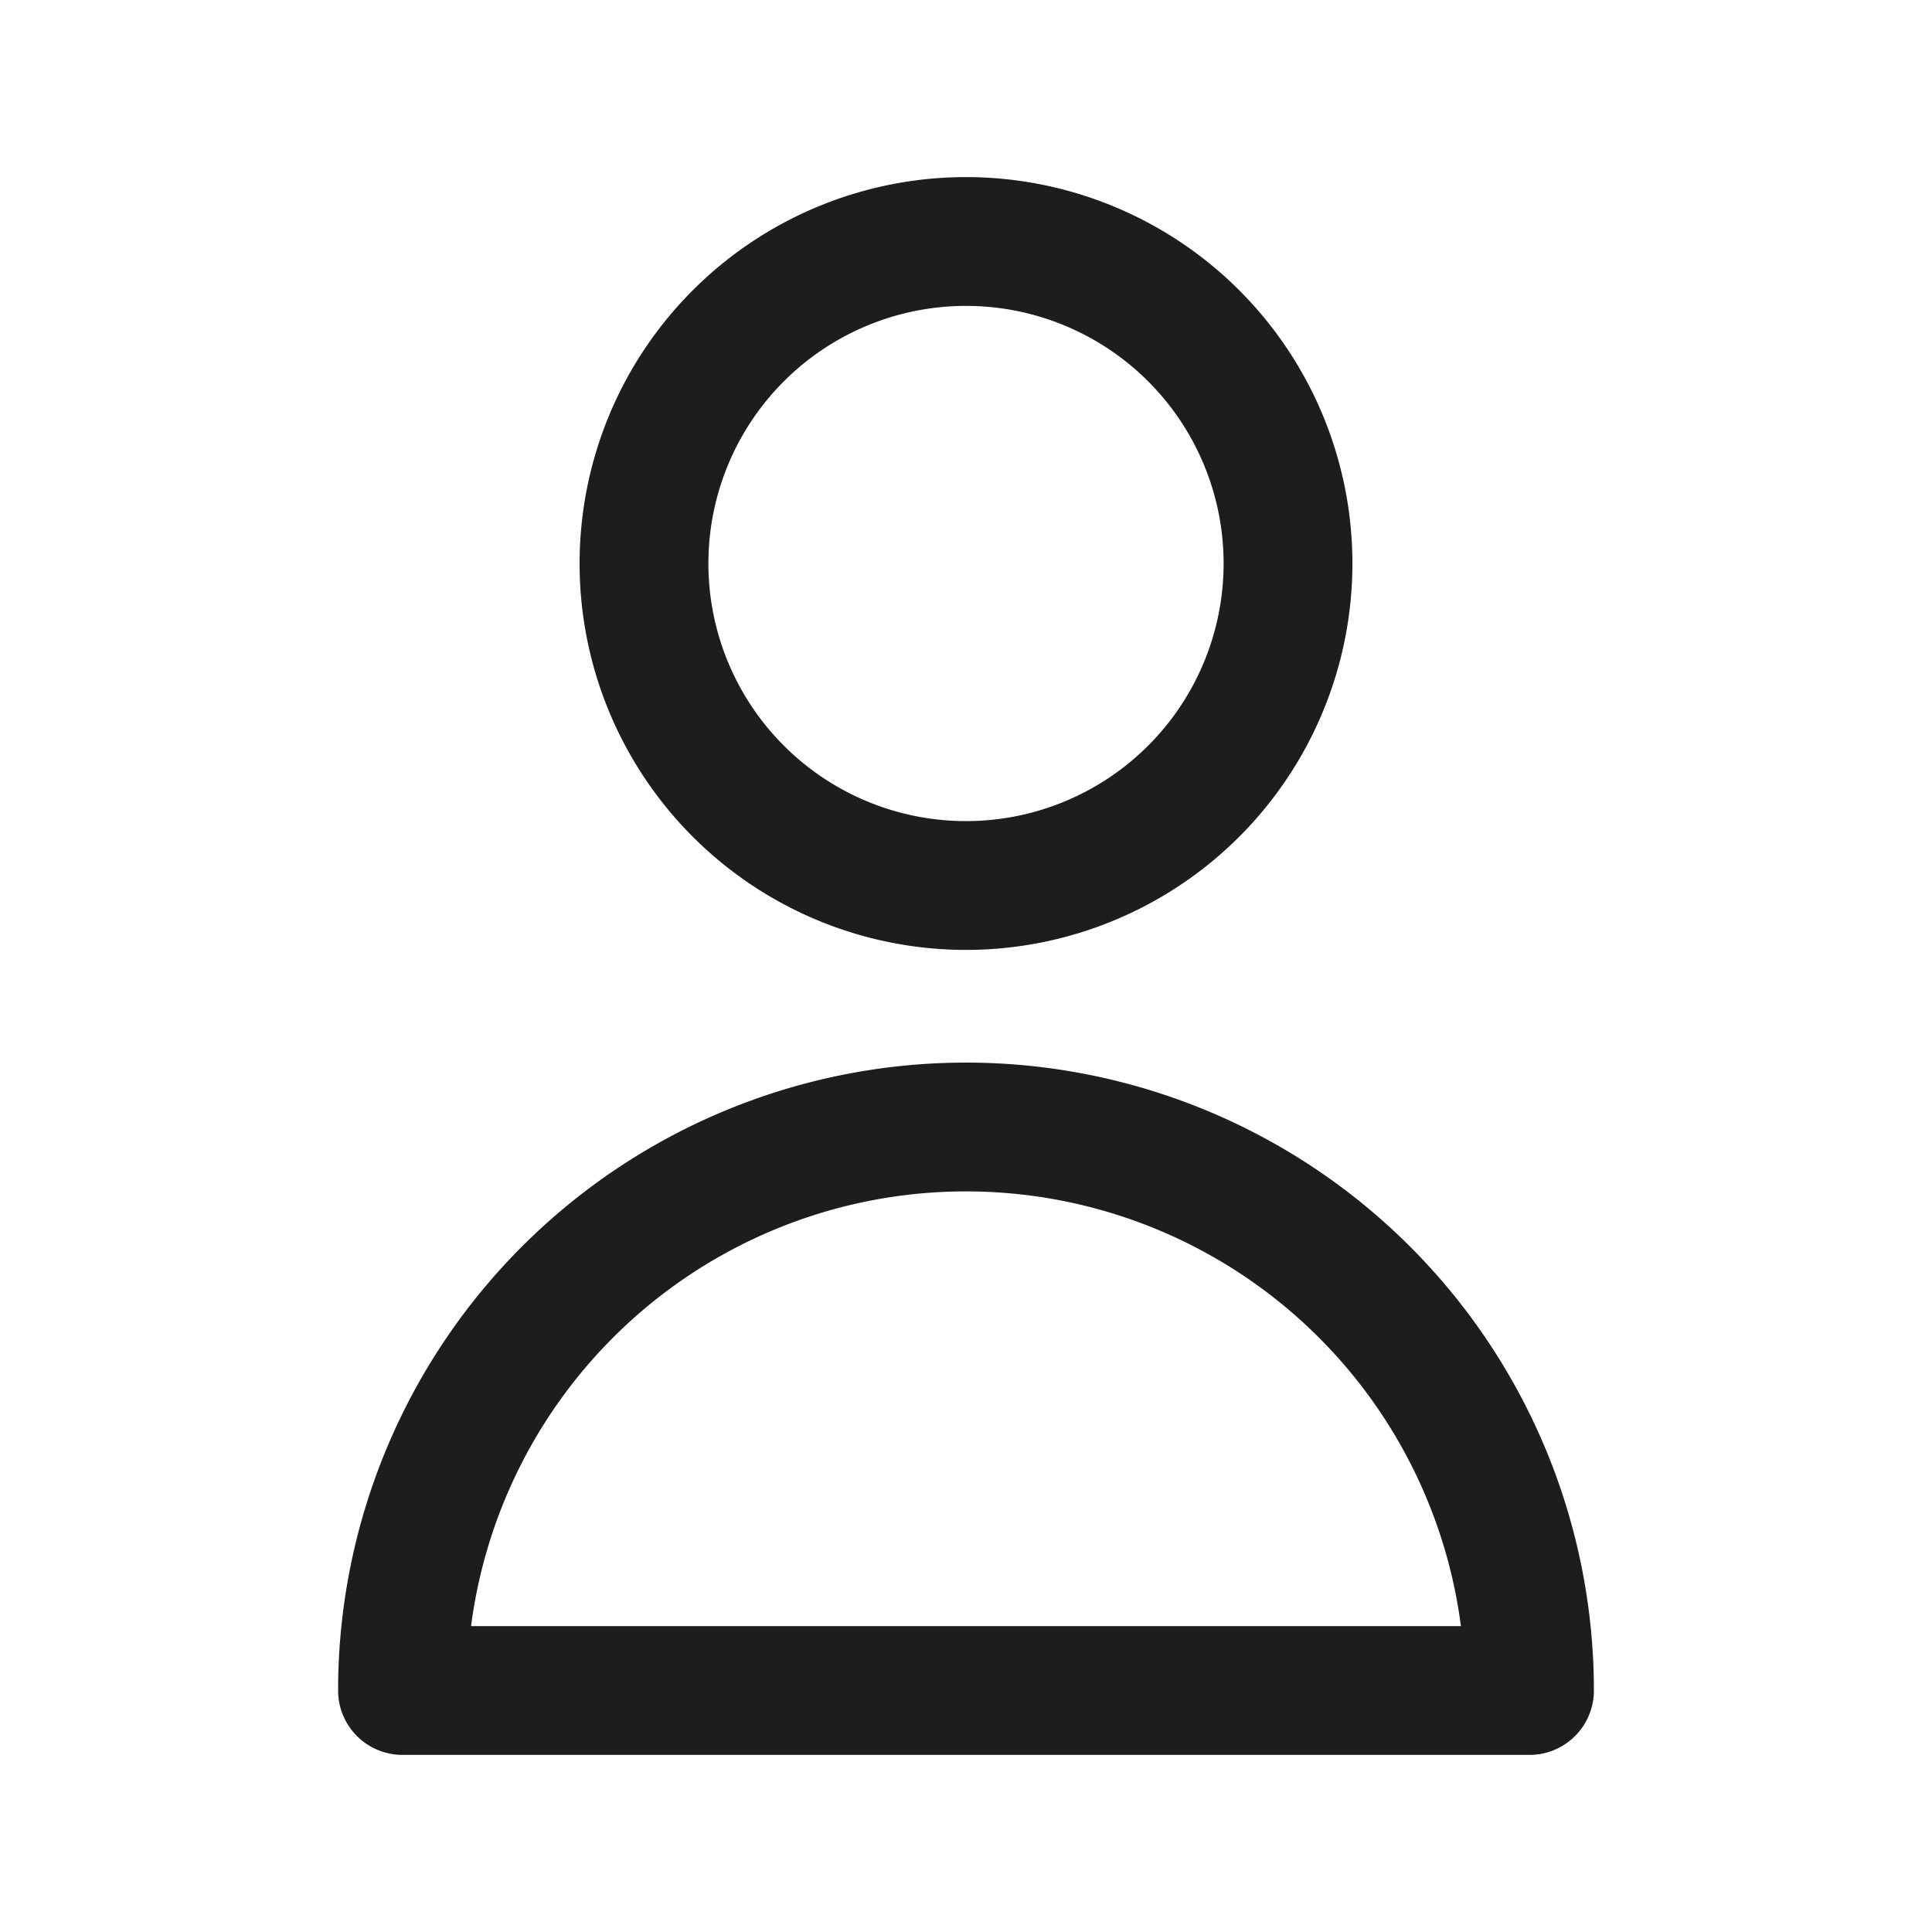 <svg width="24" height="24" viewBox="0 0 24 24" fill="none" xmlns="http://www.w3.org/2000/svg"><path d="M16 7a4 4 0 1 1-8 0 4 4 0 0 1 8 0m-4 7a7 7 0 0 0-7 7h14a7 7 0 0 0-7-7" stroke="#1D1D1F" stroke-width="1.6" stroke-linecap="round" stroke-linejoin="round"/></svg>